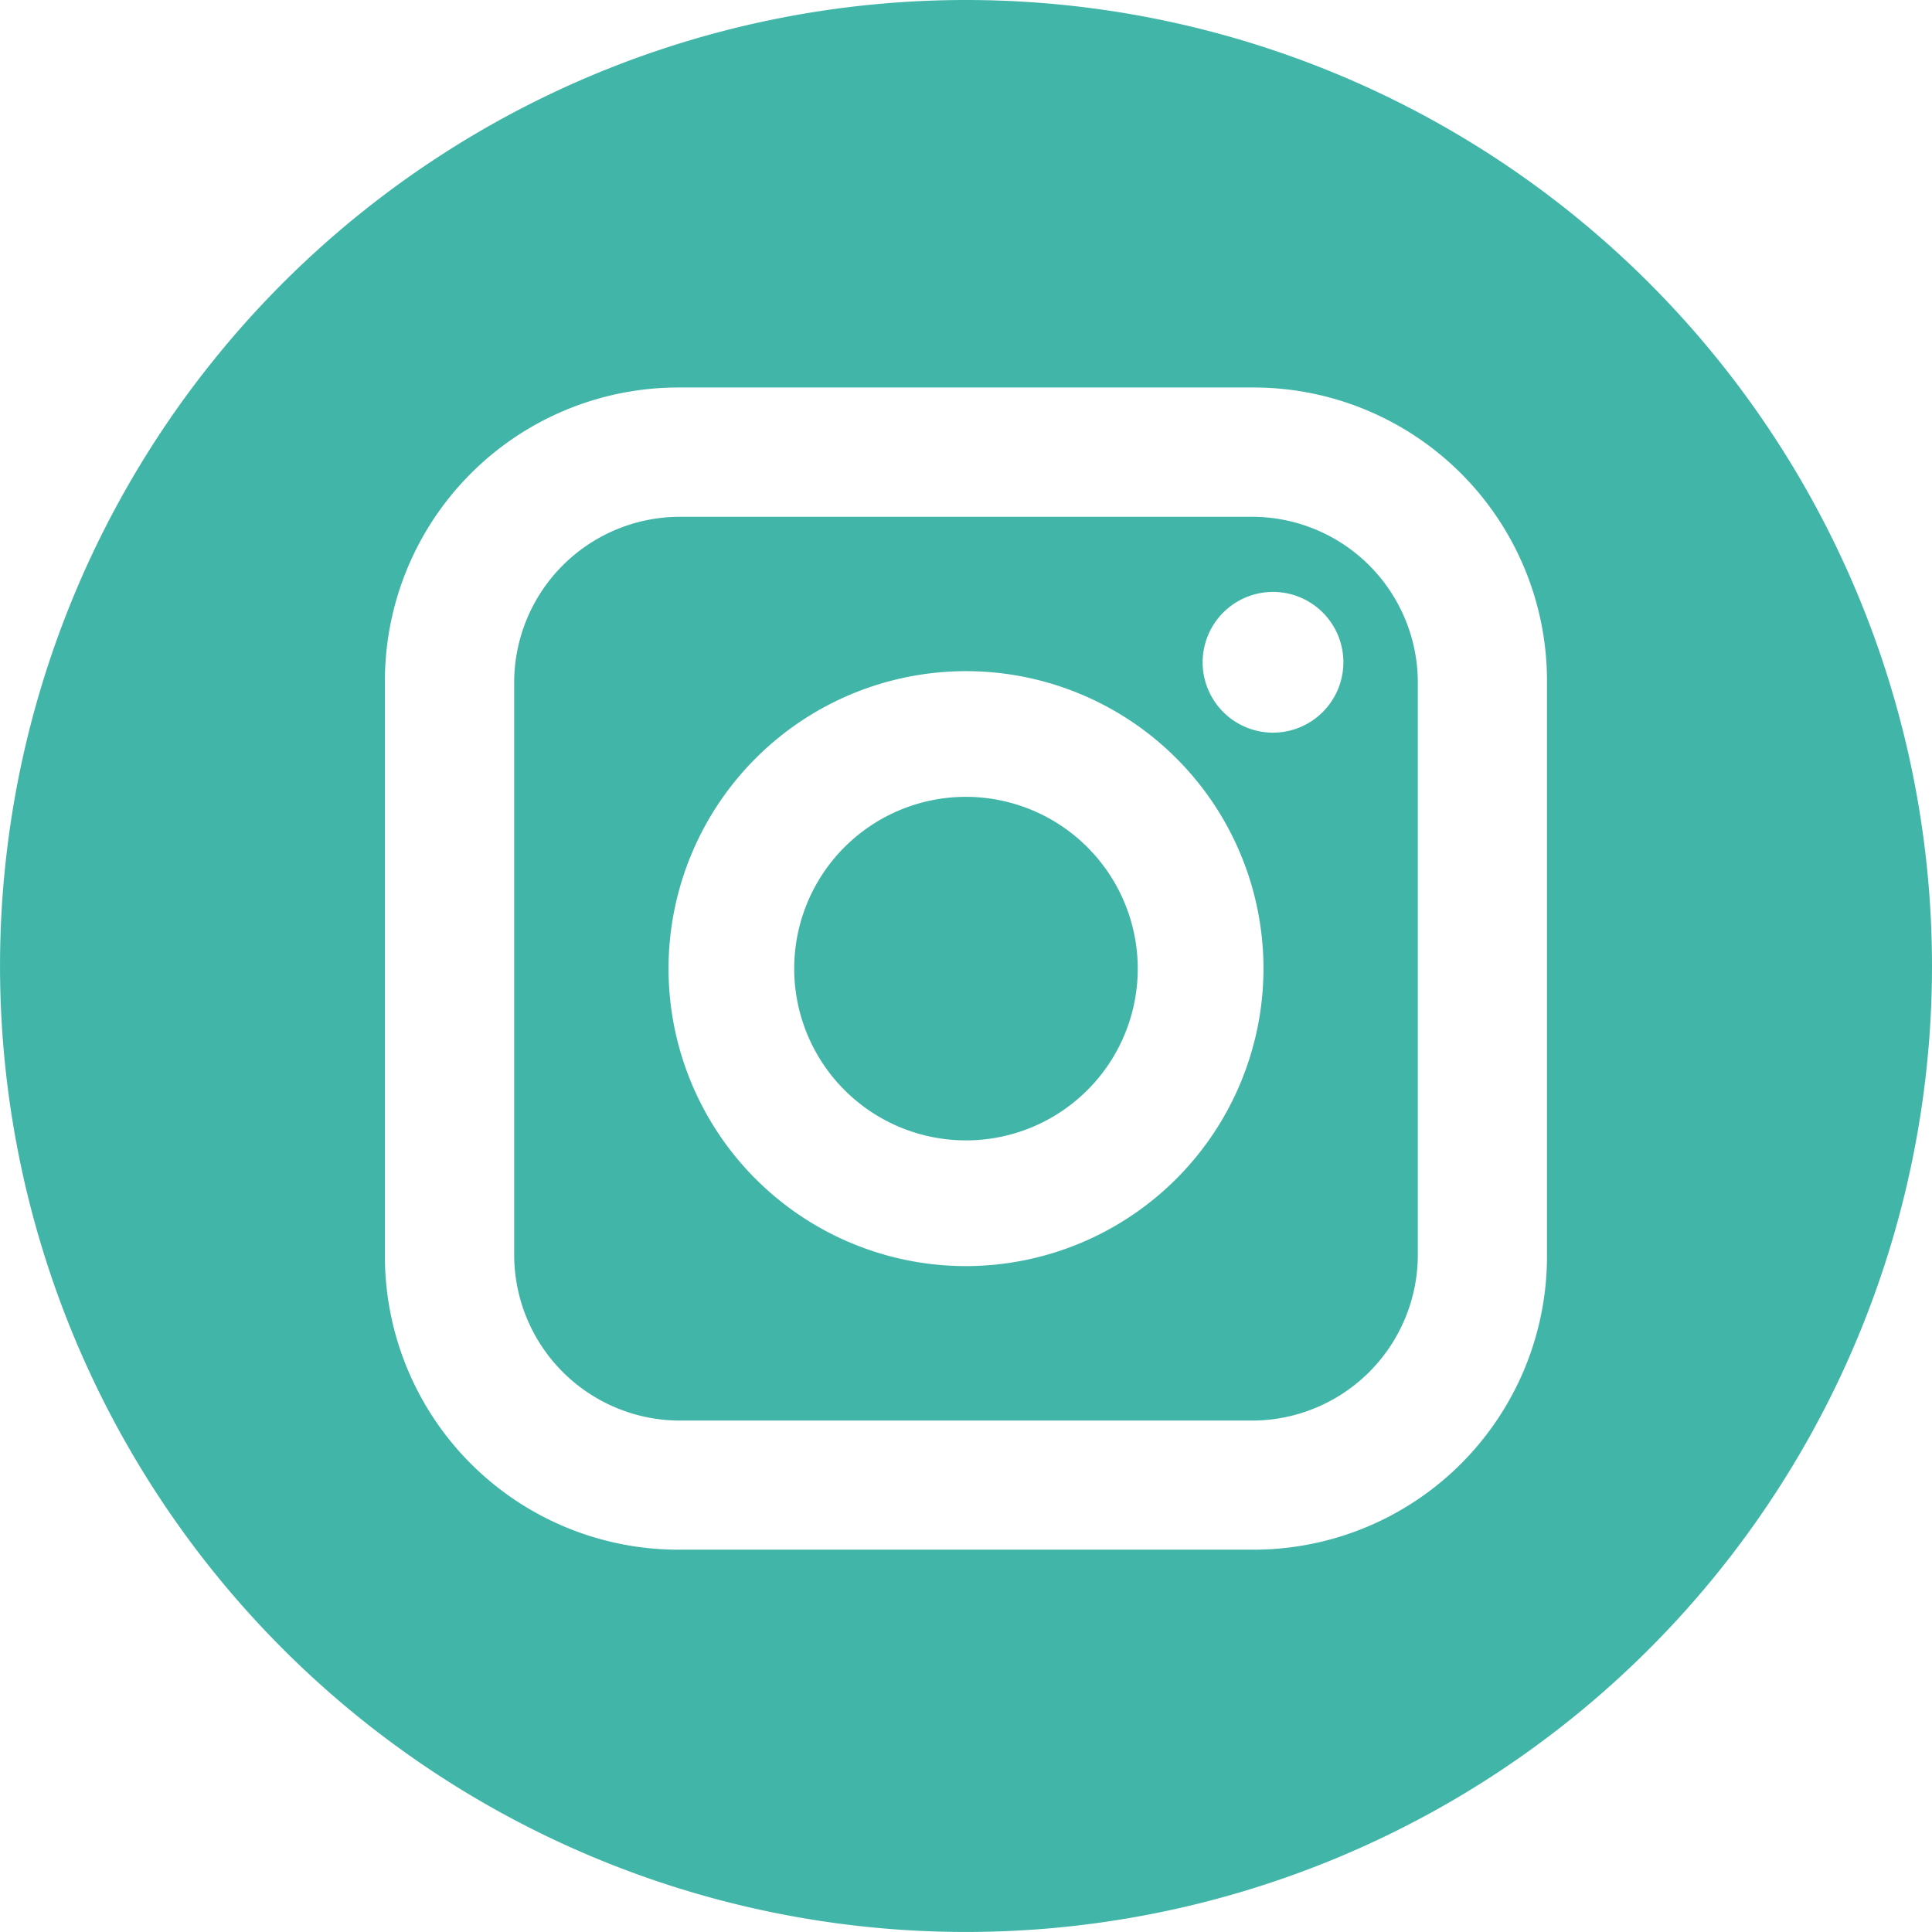 <svg id="instagram_3_" data-name="instagram (3)" xmlns="http://www.w3.org/2000/svg" width="58.947" height="58.947" viewBox="0 0 58.947 58.947">
  <path id="Path_263" data-name="Path 263" d="M46.275,23.88H28.814a5.06,5.06,0,0,0-5.055,5.055V46.4a5.061,5.061,0,0,0,5.055,5.055H46.275A5.061,5.061,0,0,0,51.33,46.4V28.935A5.061,5.061,0,0,0,46.275,23.88ZM37.544,46.742a9.076,9.076,0,1,1,9.077-9.077A9.087,9.087,0,0,1,37.544,46.742Zm9.368-16.276a2.147,2.147,0,1,1,2.147-2.147A2.15,2.15,0,0,1,46.913,30.466Z" transform="translate(-8.071 -8.112)" fill="#41b6a8"/>
  <path id="Path_264" data-name="Path 264" d="M42.09,36.971a5.241,5.241,0,1,0,5.241,5.24A5.248,5.248,0,0,0,42.09,36.971Z" transform="translate(-12.617 -12.659)" fill="#41b6a8"/>
  <path id="Path_265" data-name="Path 265" d="M29.473,0A29.473,29.473,0,1,0,58.947,29.473,29.474,29.474,0,0,0,29.473,0ZM47.2,38.337a8.954,8.954,0,0,1-8.945,8.945H20.689a8.954,8.954,0,0,1-8.945-8.945V20.768a8.955,8.955,0,0,1,8.945-8.945H38.258A8.954,8.954,0,0,1,47.2,20.768Z" fill="#41b6a8"/>
</svg>
